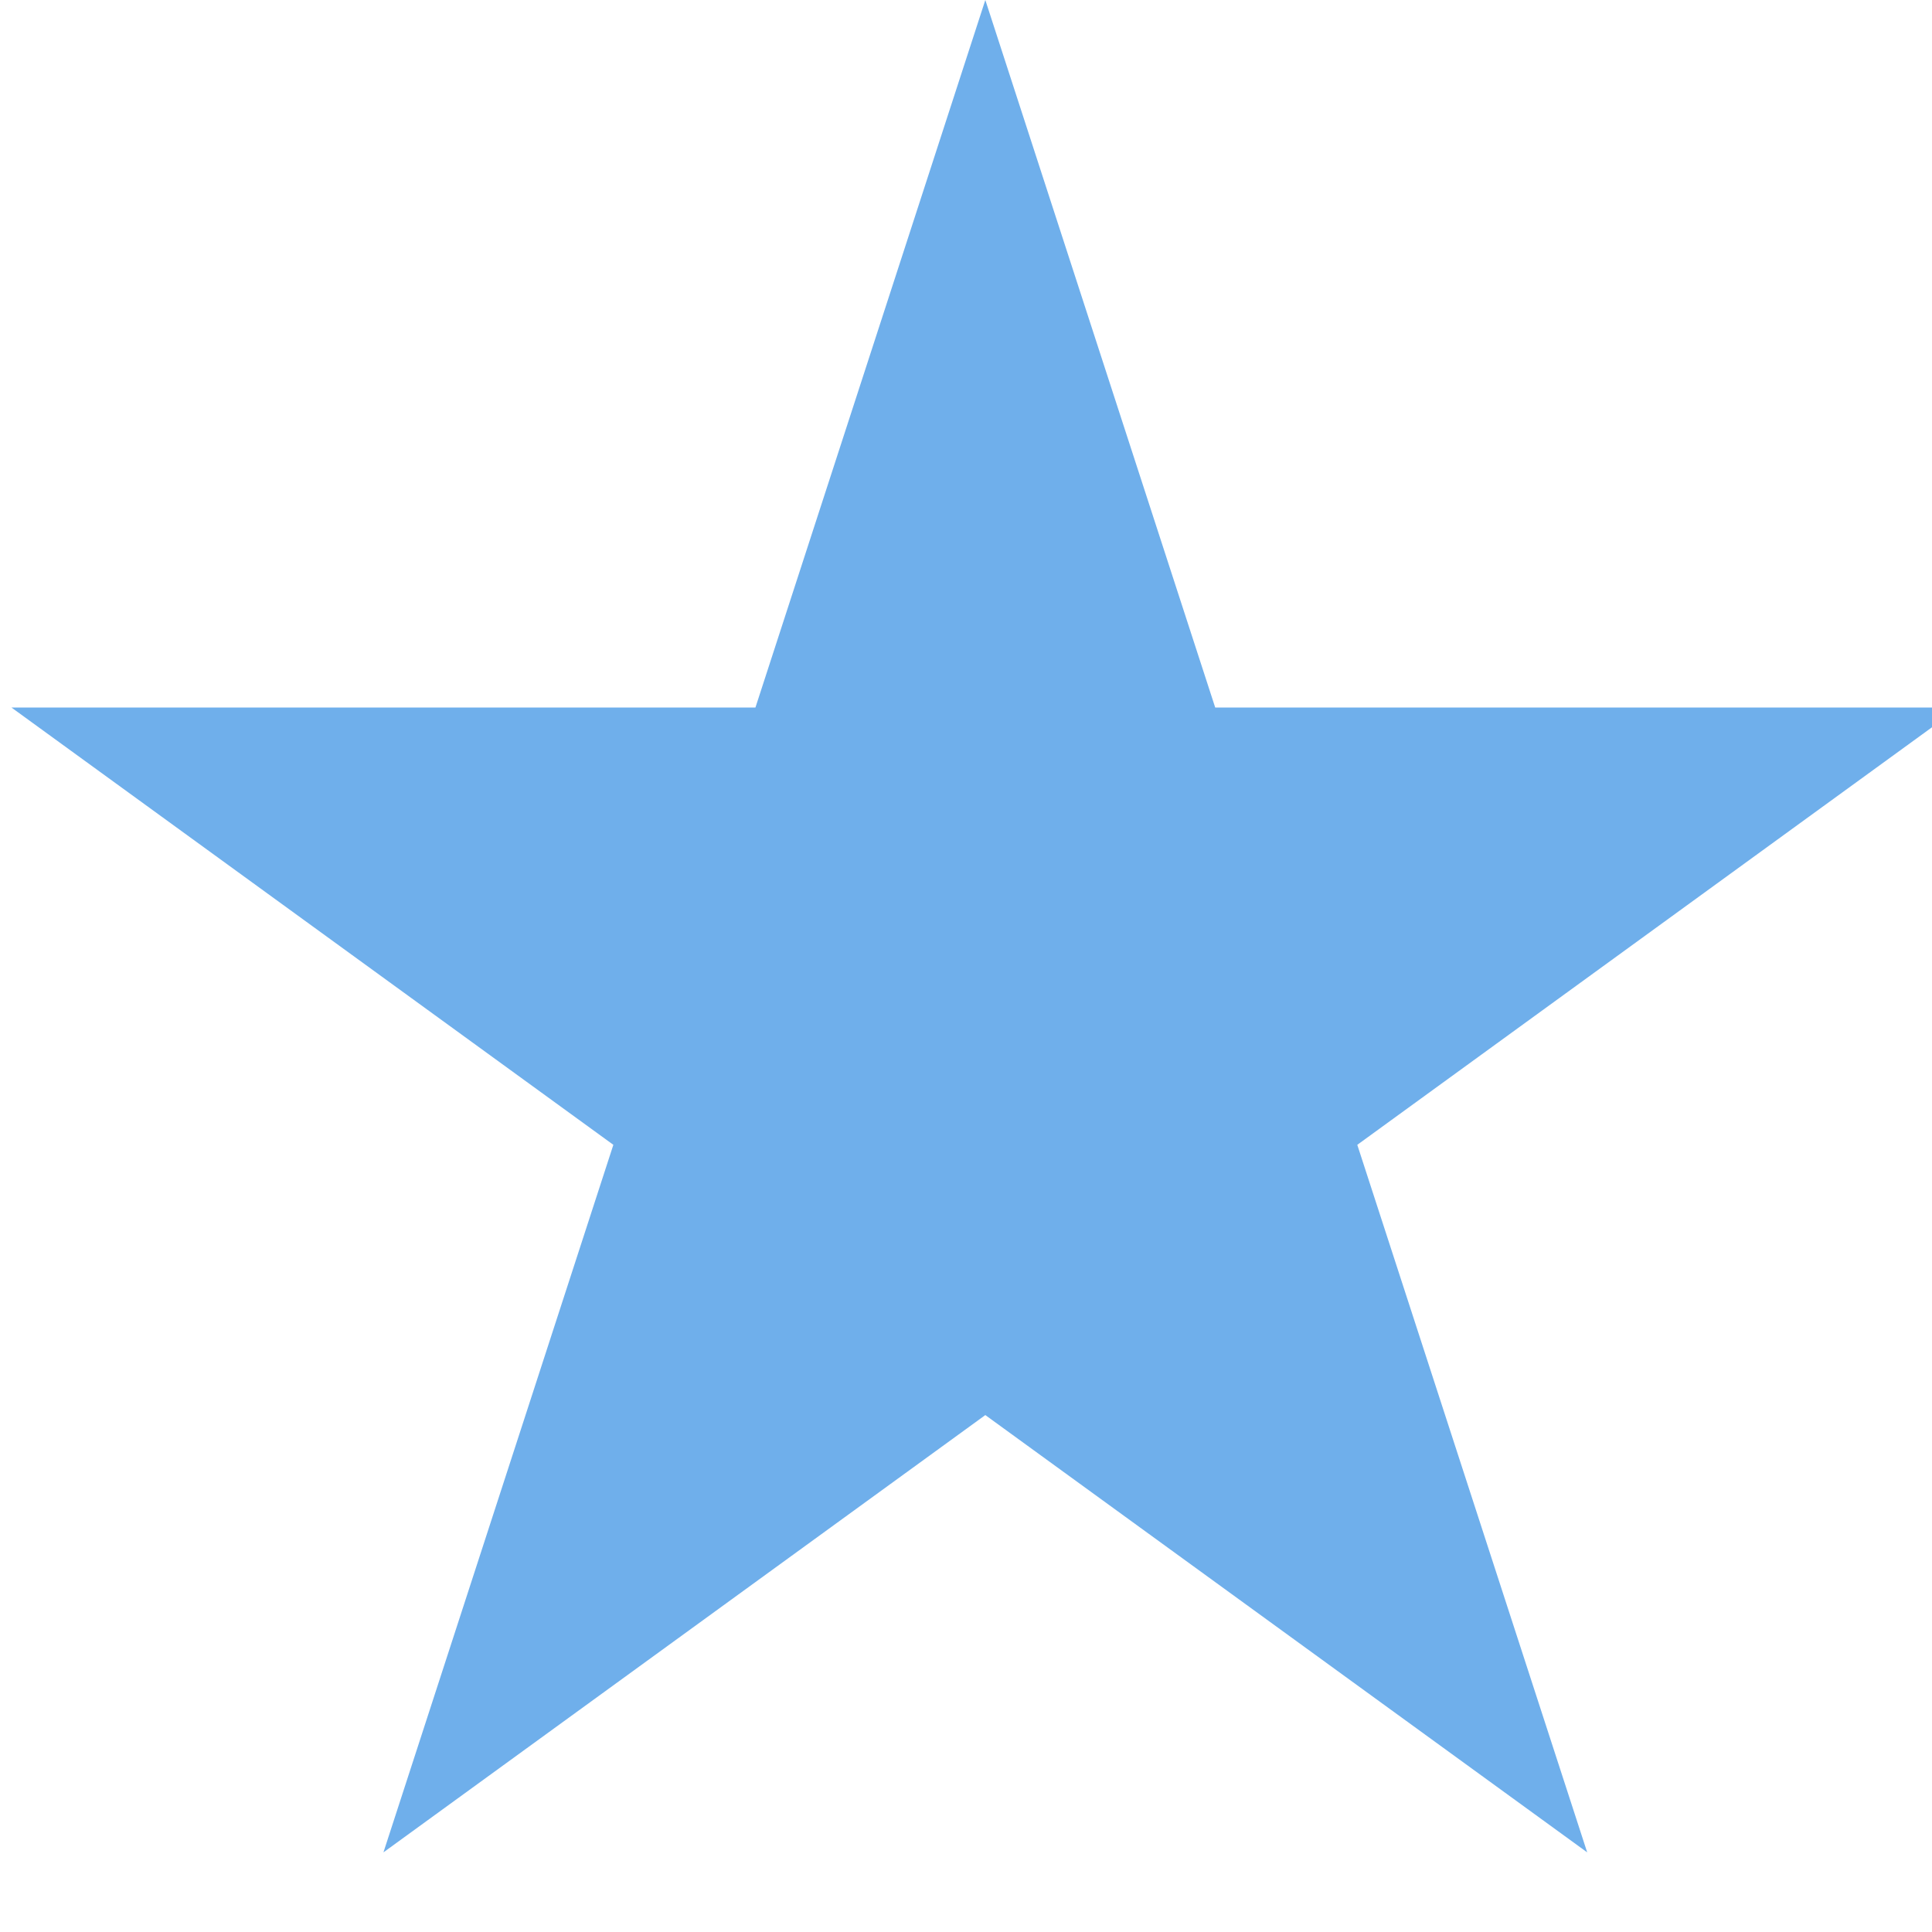 <svg viewBox="0 0 100 100" fill="none" xmlns="http://www.w3.org/2000/svg"><path fill="#6fafeb" d="M51 0L62.899 36.622H101.406L70.253 59.256L82.153 95.878L51 73.244L19.847 95.878L31.747 59.256L0.594 36.622H39.101L51 0Z" ></path></svg>